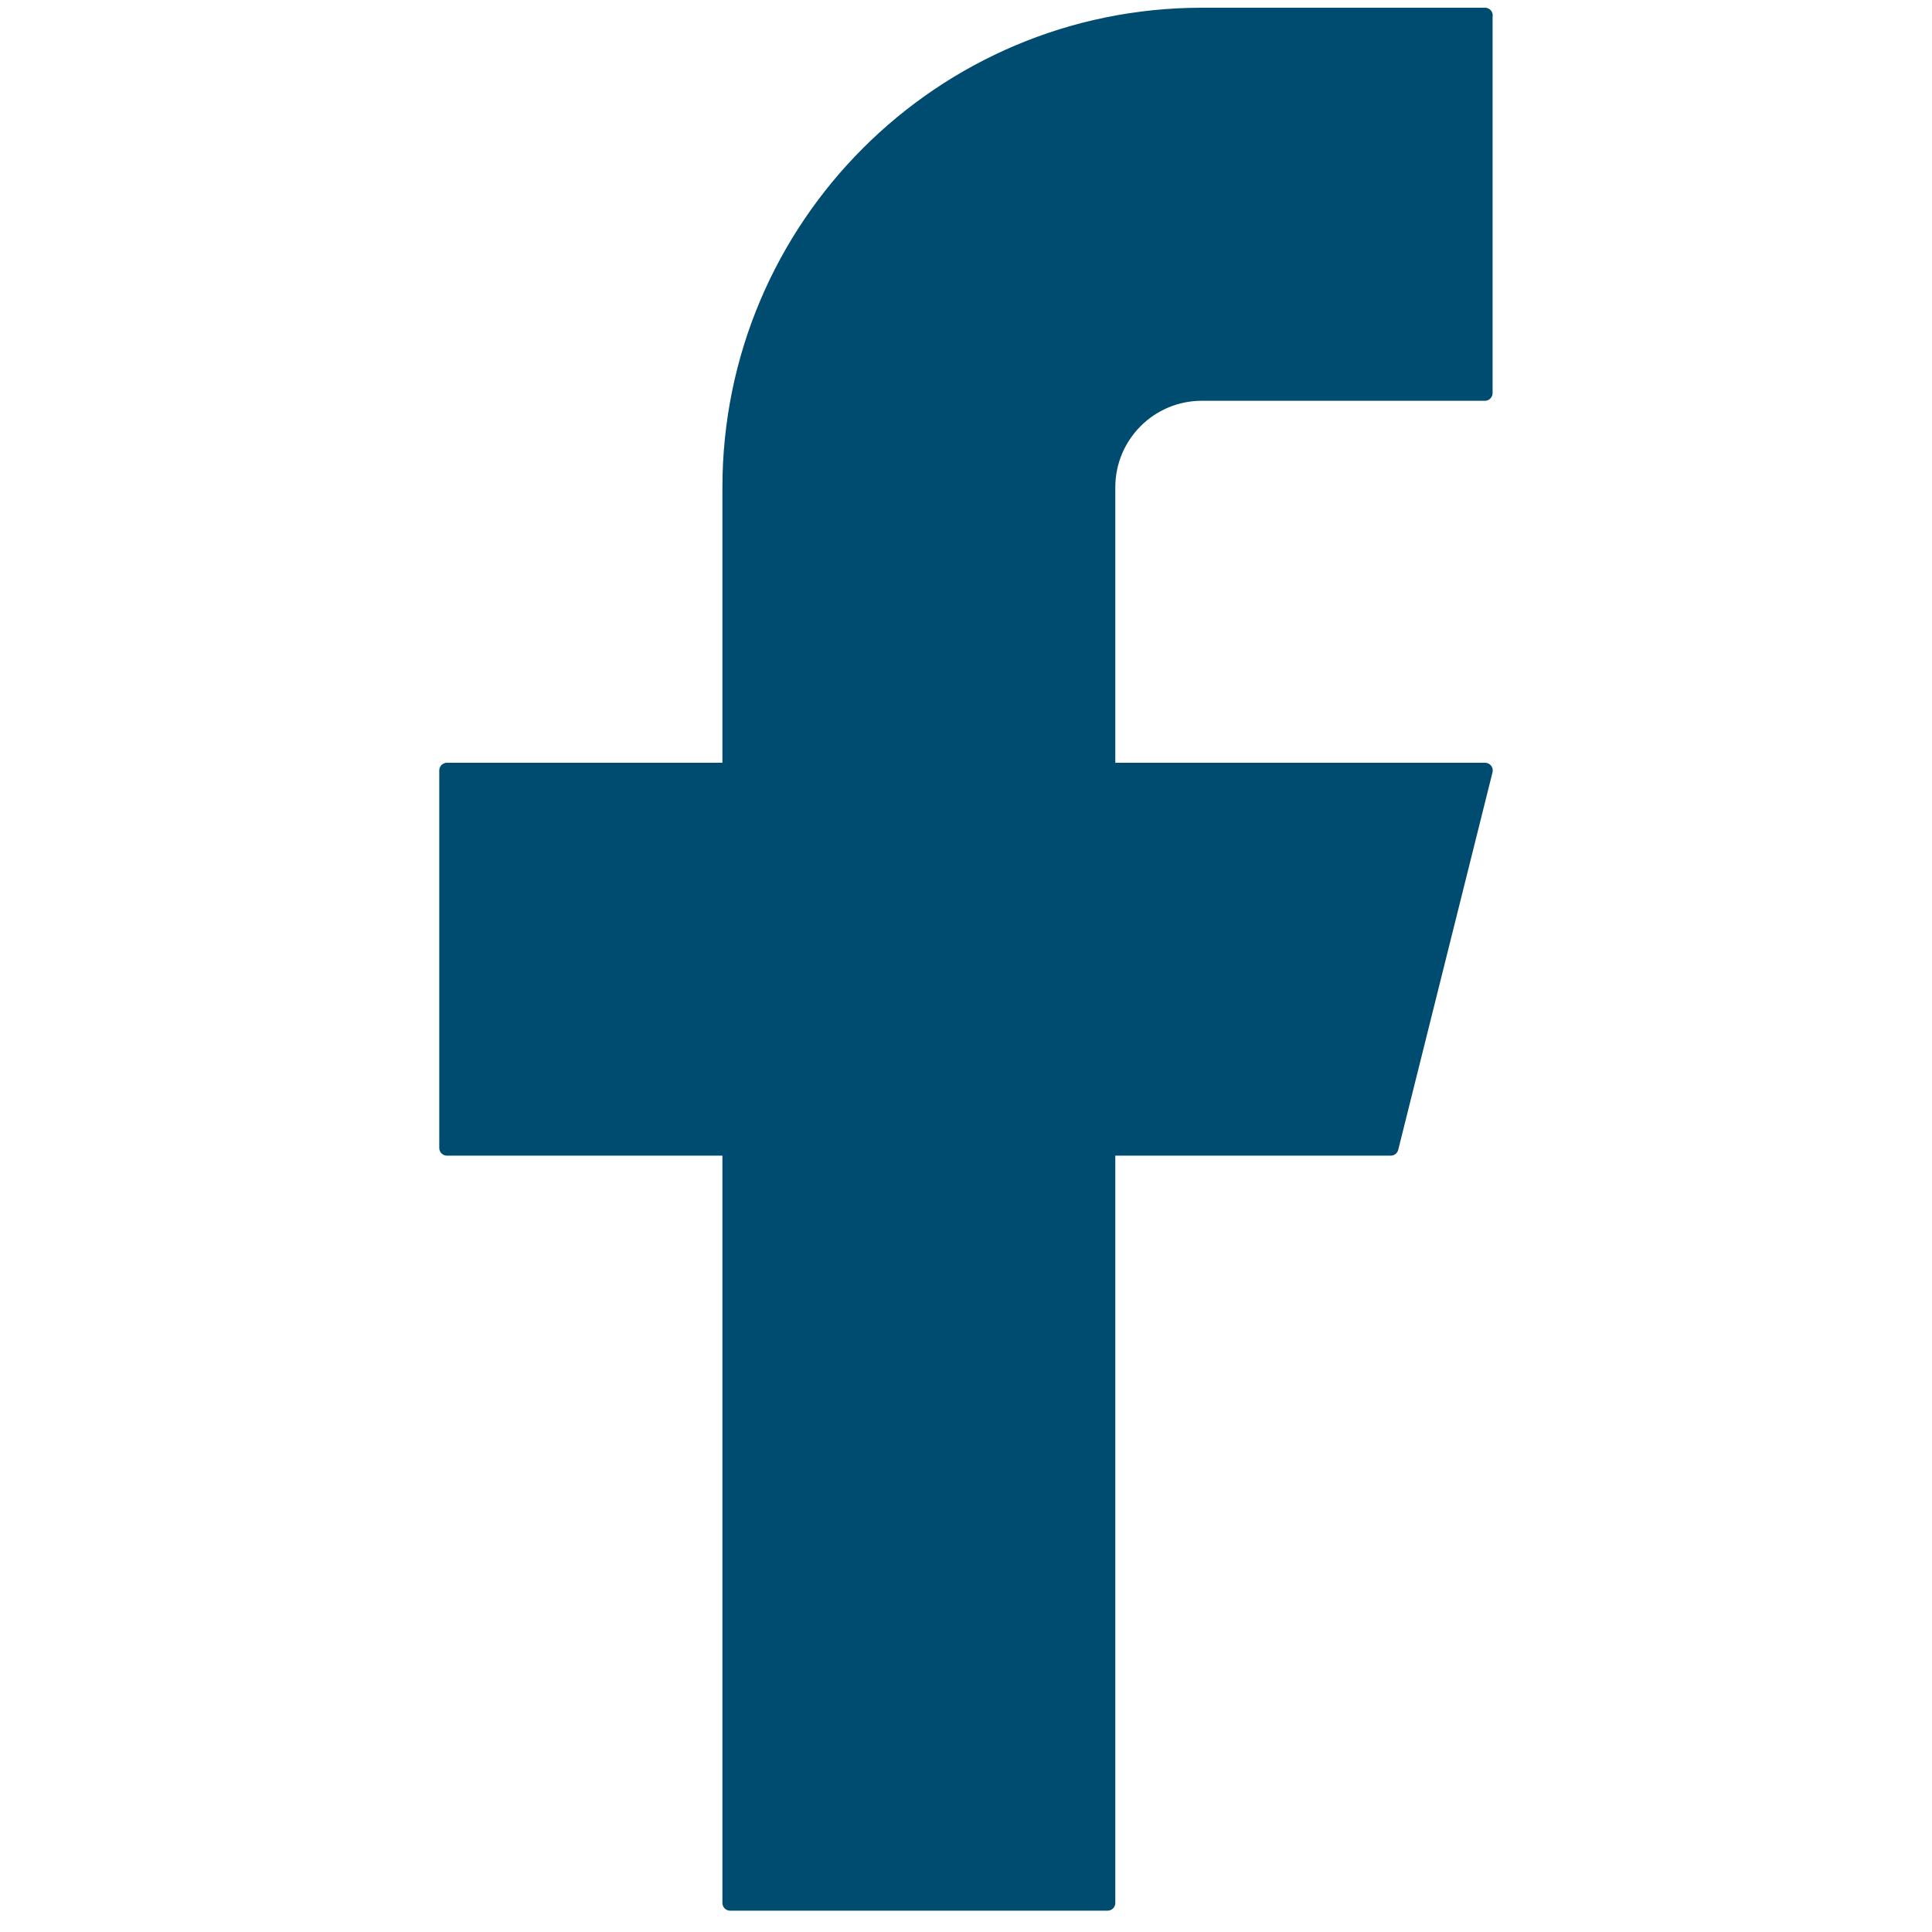 <?xml version="1.0" encoding="UTF-8"?>
<svg xmlns="http://www.w3.org/2000/svg" id="Calque_1" data-name="Calque 1" width="125" height="125" viewBox="0 0 125 125">
  <defs>
    <style>
      .cls-1 {
        fill: #004b70;
        stroke: #004b70;
        stroke-linecap: round;
        stroke-linejoin: round;
      }
    </style>
  </defs>
  <g id="Icon">
    <path id="_513a434e-560e-4134-8a2f-a2cb253e2d4d" data-name=" 513a434e-560e-4134-8a2f-a2cb253e2d4d" class="cls-1" d="m96.08,1h-18.31c-16.86,0-30.52,13.67-30.53,30.53v18.32h-18.32v24.42h18.32v48.85h24.42v-48.85h18.32l6.1-24.42h-24.42v-18.32c0-3.37,2.73-6.1,6.1-6.1h18.31V1Z"></path>
  </g>
</svg>
